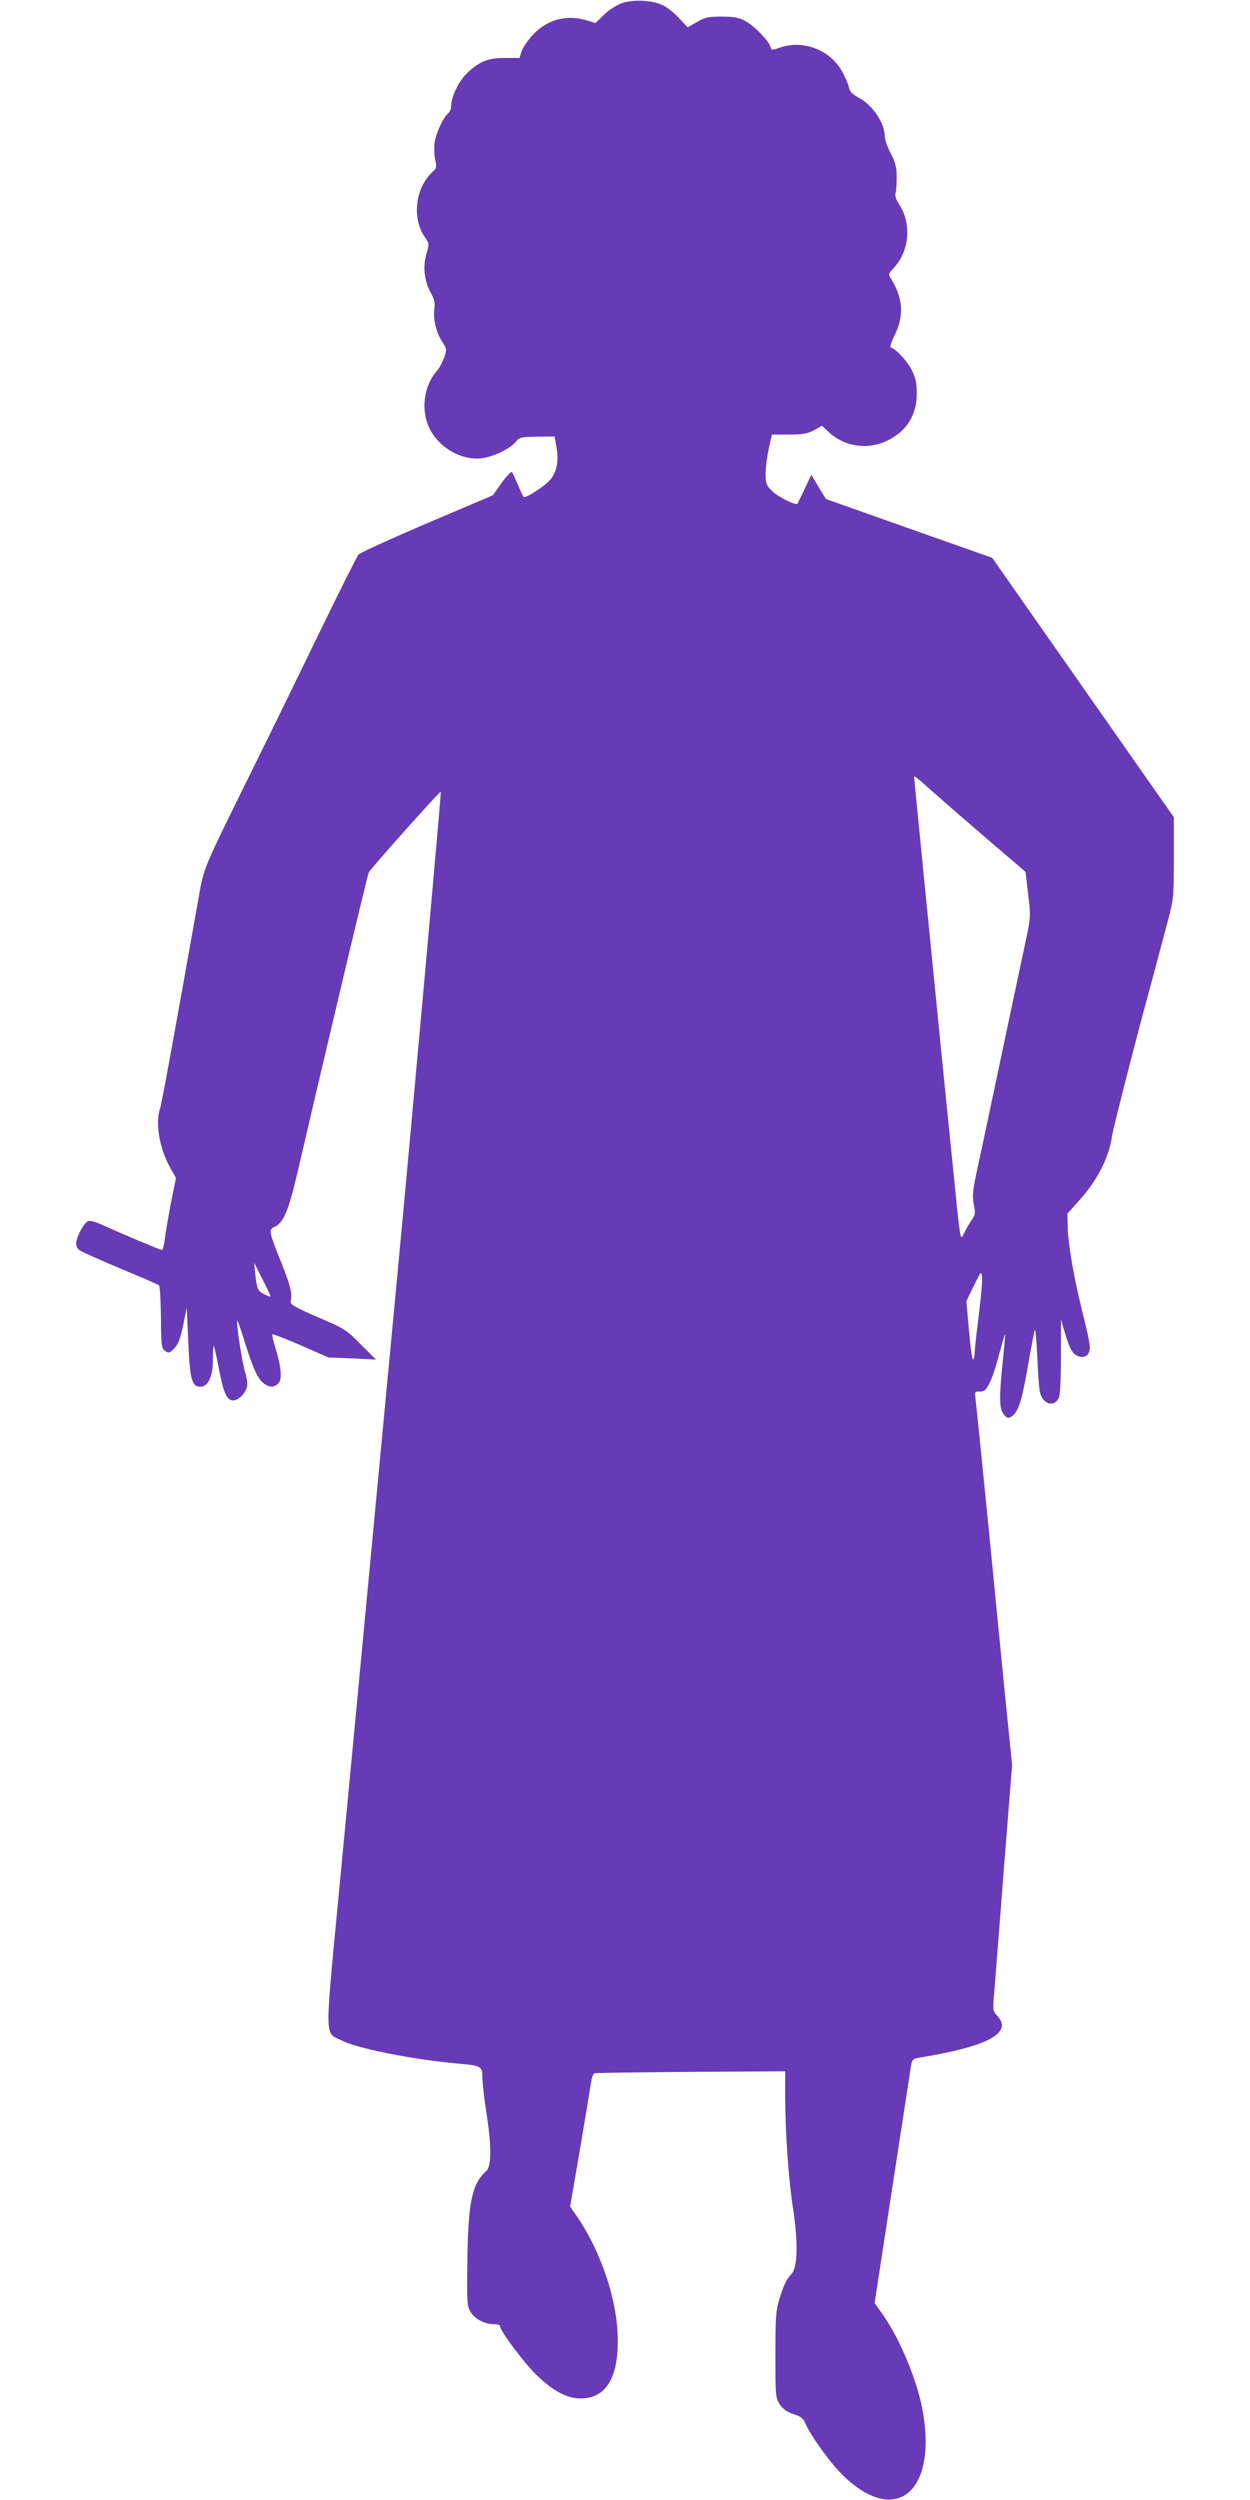 <?xml version="1.0" standalone="no"?>
<!DOCTYPE svg PUBLIC "-//W3C//DTD SVG 20010904//EN"
 "http://www.w3.org/TR/2001/REC-SVG-20010904/DTD/svg10.dtd">
<svg version="1.0" xmlns="http://www.w3.org/2000/svg"
 width="640pt" height="1280pt" viewBox="0 0 640 1280"
 preserveAspectRatio="xMidYMid meet">
<g transform="translate(0,1280) scale(0.1,-0.1)"
fill="#673ab7" stroke="none">
<path d="M3187 12785 c-28 -10 -66 -33 -93 -59 l-45 -44 -46 14 c-104 31 -205
3 -277 -77 -25 -27 -50 -65 -56 -83 l-10 -33 -73 0 c-86 1 -129 -16 -191 -73
-46 -42 -86 -124 -86 -174 0 -13 -7 -29 -16 -37 -25 -20 -61 -100 -69 -149 -3
-25 -2 -64 3 -87 9 -38 7 -44 -15 -65 -87 -82 -105 -234 -38 -332 23 -33 23
-36 9 -83 -20 -64 -12 -141 20 -199 20 -36 24 -54 20 -87 -7 -51 9 -120 41
-168 23 -35 23 -38 9 -80 -9 -24 -24 -53 -34 -64 -64 -70 -85 -185 -50 -277
41 -111 167 -189 279 -174 59 8 145 50 171 83 19 24 26 26 110 27 50 1 90 1
90 1 0 0 5 -27 10 -60 11 -67 1 -118 -30 -158 -27 -34 -130 -101 -139 -91 -4
5 -18 34 -30 64 -13 30 -26 58 -30 63 -4 4 -28 -21 -53 -56 l-45 -63 -336
-143 c-185 -79 -343 -151 -351 -160 -8 -9 -93 -178 -189 -376 -96 -198 -254
-522 -352 -720 -267 -541 -250 -503 -280 -672 -124 -699 -187 -1042 -195
-1067 -26 -75 -4 -205 51 -304 l30 -53 -26 -128 c-13 -71 -28 -154 -31 -185
-4 -31 -10 -56 -15 -56 -9 0 -205 83 -300 126 -31 15 -64 25 -75 23 -21 -4
-63 -80 -64 -115 0 -12 6 -26 13 -32 13 -11 101 -50 287 -128 63 -26 119 -51
124 -55 5 -4 9 -78 10 -164 1 -142 3 -158 20 -171 17 -12 22 -12 39 3 29 27
39 51 57 138 l16 80 8 -174 c8 -192 18 -231 61 -231 41 0 65 51 65 139 0 41 2
72 5 70 2 -3 14 -54 25 -114 25 -129 41 -165 74 -165 27 0 62 35 71 70 3 14
-1 48 -10 75 -16 50 -47 256 -40 263 2 2 20 -50 40 -115 43 -136 66 -185 97
-207 29 -21 52 -20 73 1 21 20 15 85 -15 182 -11 35 -18 66 -15 69 2 3 68 -23
145 -56 l141 -62 122 -5 122 -6 -78 78 c-74 75 -83 81 -220 139 -117 51 -141
65 -139 80 9 44 0 78 -46 195 -66 165 -68 173 -37 187 47 22 71 79 119 282
157 677 357 1518 364 1533 7 17 365 418 369 414 3 -4 -152 -1731 -227 -2523
-139 -1471 -221 -2343 -290 -3064 -79 -833 -80 -762 11 -808 85 -42 364 -97
599 -118 113 -10 120 -14 120 -71 0 -27 9 -106 20 -177 27 -174 27 -277 0
-301 -73 -66 -93 -158 -97 -455 -3 -222 -2 -237 17 -268 22 -36 72 -62 120
-62 16 0 30 -4 30 -9 0 -25 127 -195 191 -255 84 -80 153 -116 222 -116 127 0
192 102 190 300 -1 198 -82 444 -207 629 l-37 54 52 301 c28 166 53 318 56
339 3 21 11 40 17 42 6 2 228 5 494 7 l482 3 0 -130 c1 -189 16 -410 40 -570
27 -176 24 -303 -7 -337 -28 -31 -40 -56 -63 -130 -17 -55 -20 -92 -20 -284 0
-213 1 -222 23 -255 16 -24 36 -38 69 -49 36 -11 51 -22 60 -45 26 -62 127
-203 193 -268 267 -262 483 -91 410 325 -27 155 -115 369 -206 499 l-41 57 91
594 c50 326 93 607 96 625 5 28 11 33 43 38 350 57 480 127 398 214 -23 25
-24 29 -15 126 4 55 27 338 49 629 l42 529 -32 316 c-17 174 -58 586 -90 916
-33 330 -62 618 -65 640 -5 39 -5 41 22 40 23 0 32 8 50 45 13 25 35 91 49
148 15 56 28 101 30 99 1 -1 -4 -63 -12 -137 -19 -188 -18 -242 5 -271 16 -20
23 -22 38 -13 36 22 53 73 84 250 17 98 34 186 37 194 3 8 9 -52 13 -135 3
-82 9 -164 13 -181 14 -63 71 -82 97 -32 7 13 11 92 11 212 l0 191 19 -65 c27
-90 40 -113 71 -124 35 -12 58 6 58 48 0 17 -16 92 -35 166 -44 175 -75 348
-78 441 l-2 75 58 65 c95 104 156 224 171 334 6 41 123 499 196 765 10 36 27
101 39 145 11 44 35 131 51 193 29 108 30 121 30 320 l0 208 -465 664 -465
664 -425 150 -426 151 -38 62 -37 62 -34 -72 c-19 -40 -36 -74 -37 -76 -7 -11
-102 36 -130 65 -29 28 -33 38 -33 88 0 30 7 88 16 128 l16 73 86 0 c71 0 95
4 129 22 l42 23 33 -31 c81 -77 201 -94 301 -45 99 48 151 131 151 241 0 56
-6 80 -26 121 -24 46 -79 106 -107 115 -6 2 3 30 21 66 48 98 41 190 -22 289
-12 19 -10 24 14 50 82 85 95 228 30 327 -16 24 -23 45 -19 58 4 11 6 48 6 82
0 49 -6 74 -30 121 -17 32 -31 72 -31 88 0 68 -63 161 -134 198 -34 19 -46 31
-50 55 -4 16 -20 53 -36 82 -63 110 -200 160 -318 119 -39 -14 -41 -14 -48 6
-10 32 -84 107 -129 131 -31 17 -58 22 -120 22 -70 0 -86 -4 -127 -28 l-47
-27 -43 46 c-23 25 -60 55 -82 66 -53 27 -147 32 -209 13z m1670 -4110 c43
-38 150 -130 236 -204 86 -73 157 -134 157 -135 1 0 7 -52 14 -114 13 -104 12
-121 -4 -200 -10 -48 -46 -217 -80 -377 -92 -436 -97 -459 -130 -615 -17 -80
-41 -191 -53 -247 -17 -83 -19 -110 -11 -151 9 -45 8 -52 -14 -83 -13 -19 -30
-50 -39 -69 -16 -34 -17 -27 -49 295 -46 446 -204 2041 -204 2049 0 4 22 -12
49 -36 26 -24 84 -74 128 -113z m-3472 -2513 c-2 -2 -17 4 -34 12 -32 17 -36
28 -45 111 l-5 50 43 -85 c24 -47 43 -86 41 -88z m3626 -100 c-12 -89 -21
-176 -21 -192 0 -17 -4 -30 -8 -30 -5 0 -14 67 -21 149 l-13 149 38 79 c38 77
39 78 42 42 2 -19 -6 -108 -17 -197z"/>
</g>
</svg>
